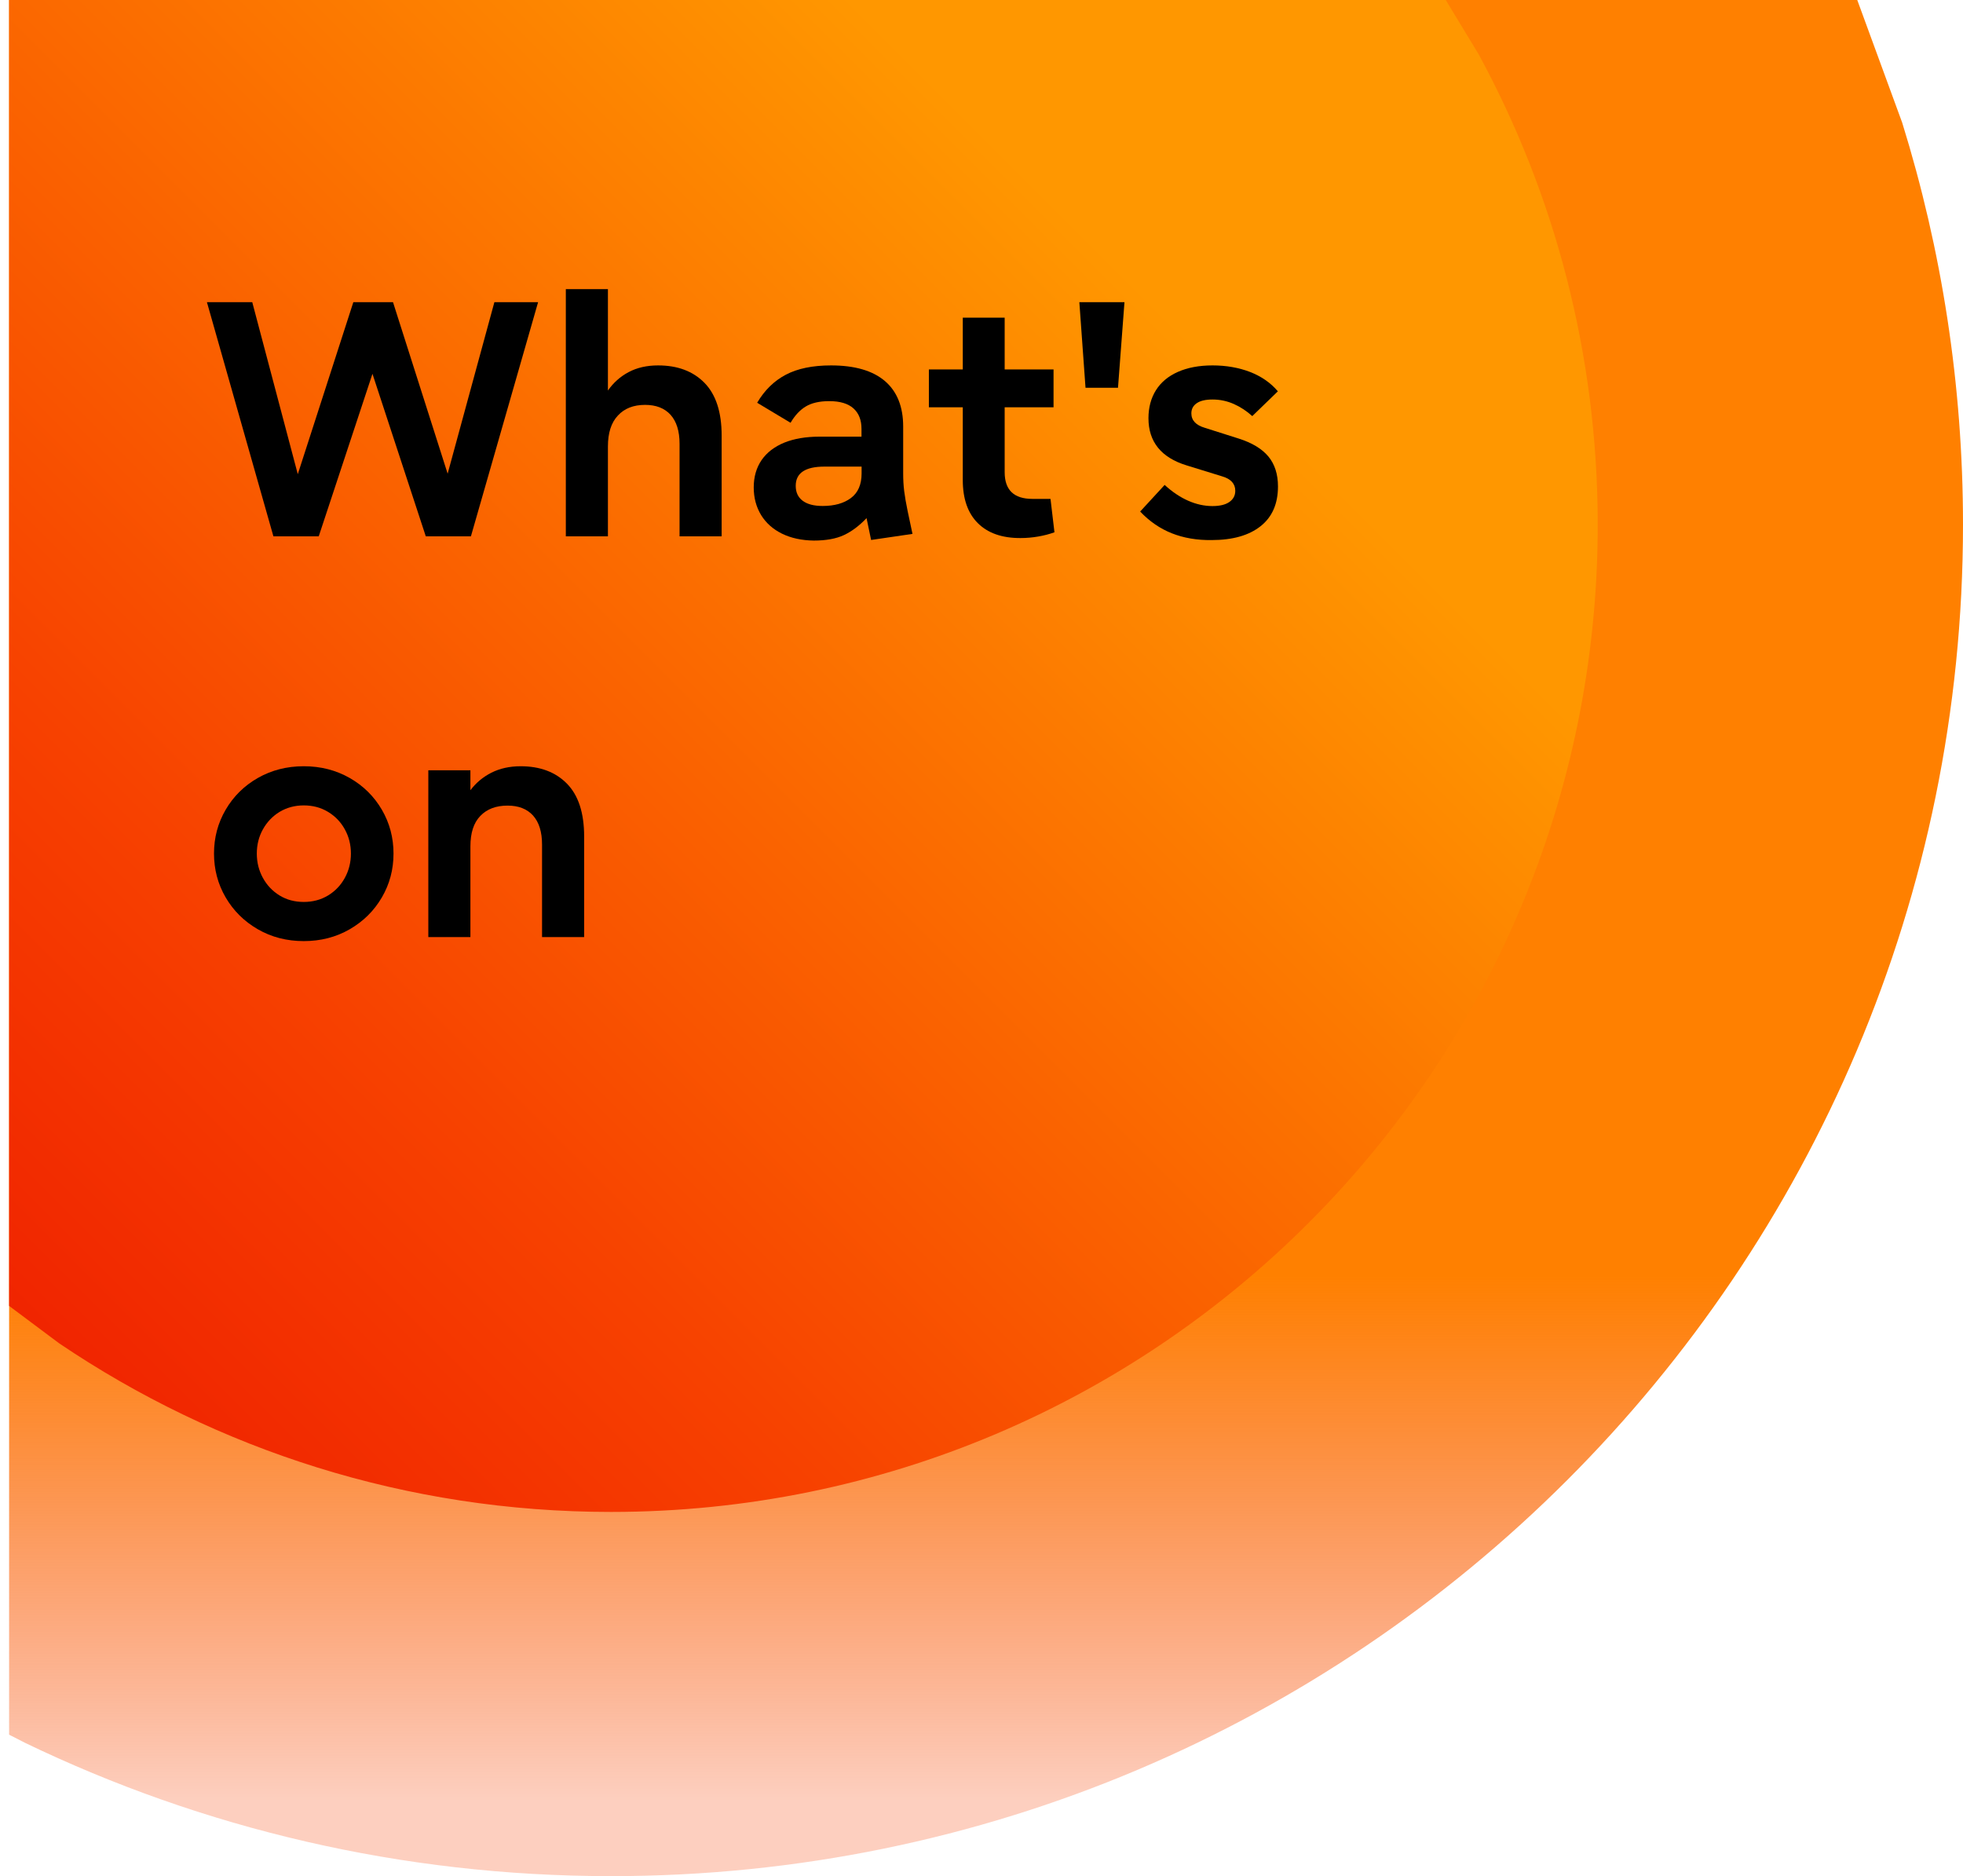 <?xml version="1.0" encoding="utf-8"?>
<!-- Generator: Adobe Illustrator 27.8.1, SVG Export Plug-In . SVG Version: 6.00 Build 0)  -->
<svg version="1.1" id="Layer_1" xmlns="http://www.w3.org/2000/svg" xmlns:xlink="http://www.w3.org/1999/xlink" x="0px" y="0px"
	 viewBox="0 0 1940 1854" style="enable-background:new 0 0 1940 1854;" xml:space="preserve">
<style type="text/css">
	.st0{fill-rule:evenodd;clip-rule:evenodd;fill:url(#SVGID_1_);}
	.st1{fill-rule:evenodd;clip-rule:evenodd;fill:url(#SVGID_00000021829418832902511910000001803001295799098534_);}
	.st2{enable-background:new    ;}
</style>
<linearGradient id="SVGID_1_" gradientUnits="userSpaceOnUse" x1="956.5" y1="-2" x2="956.5" y2="1852" gradientTransform="matrix(1 0 0 -1 18 1852)">
	<stop  offset="0" style="stop-color:#F74100;stop-opacity:0.251"/>
	<stop  offset="4.000000e-02" style="stop-color:#F74100;stop-opacity:0.251"/>
	<stop  offset="0.32" style="stop-color:#FF8000"/>
	<stop  offset="1" style="stop-color:#FF8000"/>
</linearGradient>
<path class="st0" d="M9,0h1826.5l44.4,121.2c39,125.5,60.1,258.9,60.1,397.2C1940,1256,1341.8,1854,604,1854
	c-207.5,0-404-47.3-579.2-131.7L9,1714.2V0z"/>
<linearGradient id="SVGID_00000097496345669454288610000007531834349472133796_" gradientUnits="userSpaceOnUse" x1="1399.164" y1="2013.836" x2="-132.836" y2="481.836" gradientTransform="matrix(1 0 0 -1 18 1852)">
	<stop  offset="0" style="stop-color:#FF9700"/>
	<stop  offset="0.24" style="stop-color:#FF9700"/>
	<stop  offset="0.734" style="stop-color:#F74100"/>
	<stop  offset="1" style="stop-color:#EE1B00"/>
</linearGradient>
<path style="fill-rule:evenodd;clip-rule:evenodd;fill:url(#SVGID_00000097496345669454288610000007531834349472133796_);" d="M9,0
	h1419.8l32.5,53.6c75.1,138.2,117.7,296.6,117.7,465c0,538.7-436.6,975.5-975.2,975.5c-202,0-389.6-61.4-545.3-166.6l-49.5-37V0z"/>
<g class="st2">
	<path d="M254.8,918.3c-13.5-7.8-24.1-18.3-31.8-31.5c-7.7-13.2-11.5-27.7-11.5-43.3c0-15.7,3.8-30.1,11.5-43.3
		c7.7-13.2,18.3-23.7,31.8-31.4s28.7-11.6,45.4-11.6s31.9,3.9,45.4,11.6s24.1,18.2,31.8,31.4c7.7,13.2,11.5,27.7,11.5,43.3
		c0,15.7-3.8,30.1-11.5,43.3c-7.7,13.2-18.3,23.7-31.8,31.5c-13.5,7.8-28.7,11.7-45.4,11.7S268.3,926.1,254.8,918.3z M259.8,867.5
		c4,7.3,9.5,13.1,16.5,17.4c7,4.3,15,6.4,23.9,6.4c8.9,0,16.9-2.1,24-6.4c7.1-4.3,12.6-10.1,16.6-17.4c4-7.3,6-15.3,6-24
		s-2-16.7-6-23.9c-4-7.3-9.5-13-16.6-17.3c-7.1-4.3-15.1-6.4-24-6.4c-8.9,0-16.9,2.2-23.9,6.4c-7,4.3-12.5,10.1-16.5,17.3
		c-4,7.2-6,15.2-6,23.9S255.8,860.2,259.8,867.5z"/>
	<path d="M423.3,761.2h41.6v19.7c5.5-7.3,12.4-13.1,20.7-17.3c8.3-4.2,18-6.4,28.9-6.4c19.2,0,34.5,5.7,45.8,17.2
		c11.3,11.5,17,28.9,17,52.2V926h-41.6v-91.4c0-12.6-3-22.1-8.9-28.7c-6-6.6-14.4-9.8-25.2-9.8c-11.4,0-20.4,3.4-26.9,10.2
		c-6.6,6.8-9.8,16.8-9.8,30.1V926h-41.6V761.2z"/>
</g>
<g class="st2">
	<path d="M204.5,298.6h44.8l45,170l54.9-170h39.2l54,169.5l46.2-169.5h43.2L465.4,530h-44.6l-52.7-160.6L315,530h-44.8L204.5,298.6z
		"/>
	<path d="M559.2,285.7h41.6v100.2c5.4-7.7,12.2-13.8,20.5-18.2c8.3-4.4,18-6.6,29.1-6.6c19.2,0,34.5,5.7,45.8,17.2
		c11.3,11.5,17,28.9,17,52.2V530h-41.6v-91.4c0-12.6-3-22.1-8.9-28.7c-6-6.6-14.4-9.8-25.2-9.8c-11.4,0-20.4,3.5-26.9,10.6
		c-6.6,7-9.8,17.2-9.8,30.5V530h-41.6V285.7z"/>
	<path d="M772.9,527.4c-9-4.4-15.9-10.6-20.7-18.4c-4.8-7.9-7.3-17-7.3-27.3c0-10.5,2.6-19.5,7.8-27.1c5.2-7.5,12.7-13.2,22.4-17.2
		c9.7-3.9,21.3-5.9,34.7-5.9h41.6v-7.7c0-8.7-2.6-15.4-7.9-20.2c-5.3-4.8-13.3-7.2-24-7.2c-9.7,0-17.4,1.8-23.2,5.3
		s-10.8,8.9-15,16.1l-33-19.8c7.3-12.4,16.7-21.6,28.3-27.7c11.5-6.1,26.5-9.2,44.7-9.2c23.5,0,41.3,5.2,53.3,15.5
		c12,10.3,18,25.3,18,45v46.1c0,6.2,0.3,12.1,1,17.6s1.8,12,3.4,19.7l4.8,22.6l-40.9,6l-4.5-21.6c-7.2,7.6-14.7,13.2-22.4,16.8
		c-7.7,3.6-17.7,5.4-29.8,5.4C792.3,534,781.9,531.8,772.9,527.4z M793.2,494.8c4.6,3.5,11.2,5.2,19.9,5.2c11.5,0,20.8-2.6,27.8-7.8
		c7-5.2,10.6-13.3,10.6-24.3v-6.8h-36.7c-18.9,0-28.4,6.3-28.4,19C786.4,486.4,788.6,491.3,793.2,494.8z"/>
	<path d="M966.3,516.9c-9.9-9.9-14.8-24.1-14.8-42.5v-71.9H918v-37.4h33.5v-51.2h41.4v51.2h48.3v37.4h-48.3v64.1
		c0,17.6,9.1,26.4,27.4,26.4h17.9l3.9,33c-4.9,1.8-10.3,3.2-16.1,4.2s-11.6,1.5-17.4,1.5C990.3,531.8,976.2,526.8,966.3,516.9z"/>
	<path d="M1066.7,298.6h44.6l-6.4,84.6h-32.1L1066.7,298.6z"/>
	<path d="M1158.1,527c-11.6-4.6-22-11.7-31.3-21.5l24.2-26.3c7.5,6.9,15.3,12.1,23.2,15.6c7.9,3.5,16,5.3,24,5.3
		c7.2,0,12.8-1.3,16.7-4c3.9-2.7,5.9-6.4,5.9-11.1c0-7-4.4-11.8-13.1-14.3l-35-10.8c-25.1-7.7-37.7-23.3-37.7-46.6
		c0-10.6,2.5-19.9,7.4-27.7c4.9-7.8,12.2-13.9,21.7-18.1c9.5-4.2,20.9-6.4,34.2-6.4c13.6,0,26,2.2,37.2,6.5
		c11.2,4.4,20.3,10.7,27.4,19.1l-25.3,24.5c-5.4-4.9-11.4-8.9-18.1-11.9c-6.7-3-13.8-4.5-21.2-4.5c-6.8,0-12,1.2-15.5,3.6
		c-3.6,2.4-5.4,5.8-5.4,10.1c0,6.9,4.5,11.7,13.4,14.3l33.4,10.6c13.2,4.2,23,10.1,29.3,17.7c6.3,7.6,9.5,17.5,9.5,29.6
		c0,17.1-5.7,30.2-17.2,39.3c-11.5,9.1-27.6,13.7-48.3,13.7C1182.8,533.9,1169.7,531.6,1158.1,527z"/>
</g>
</svg>
